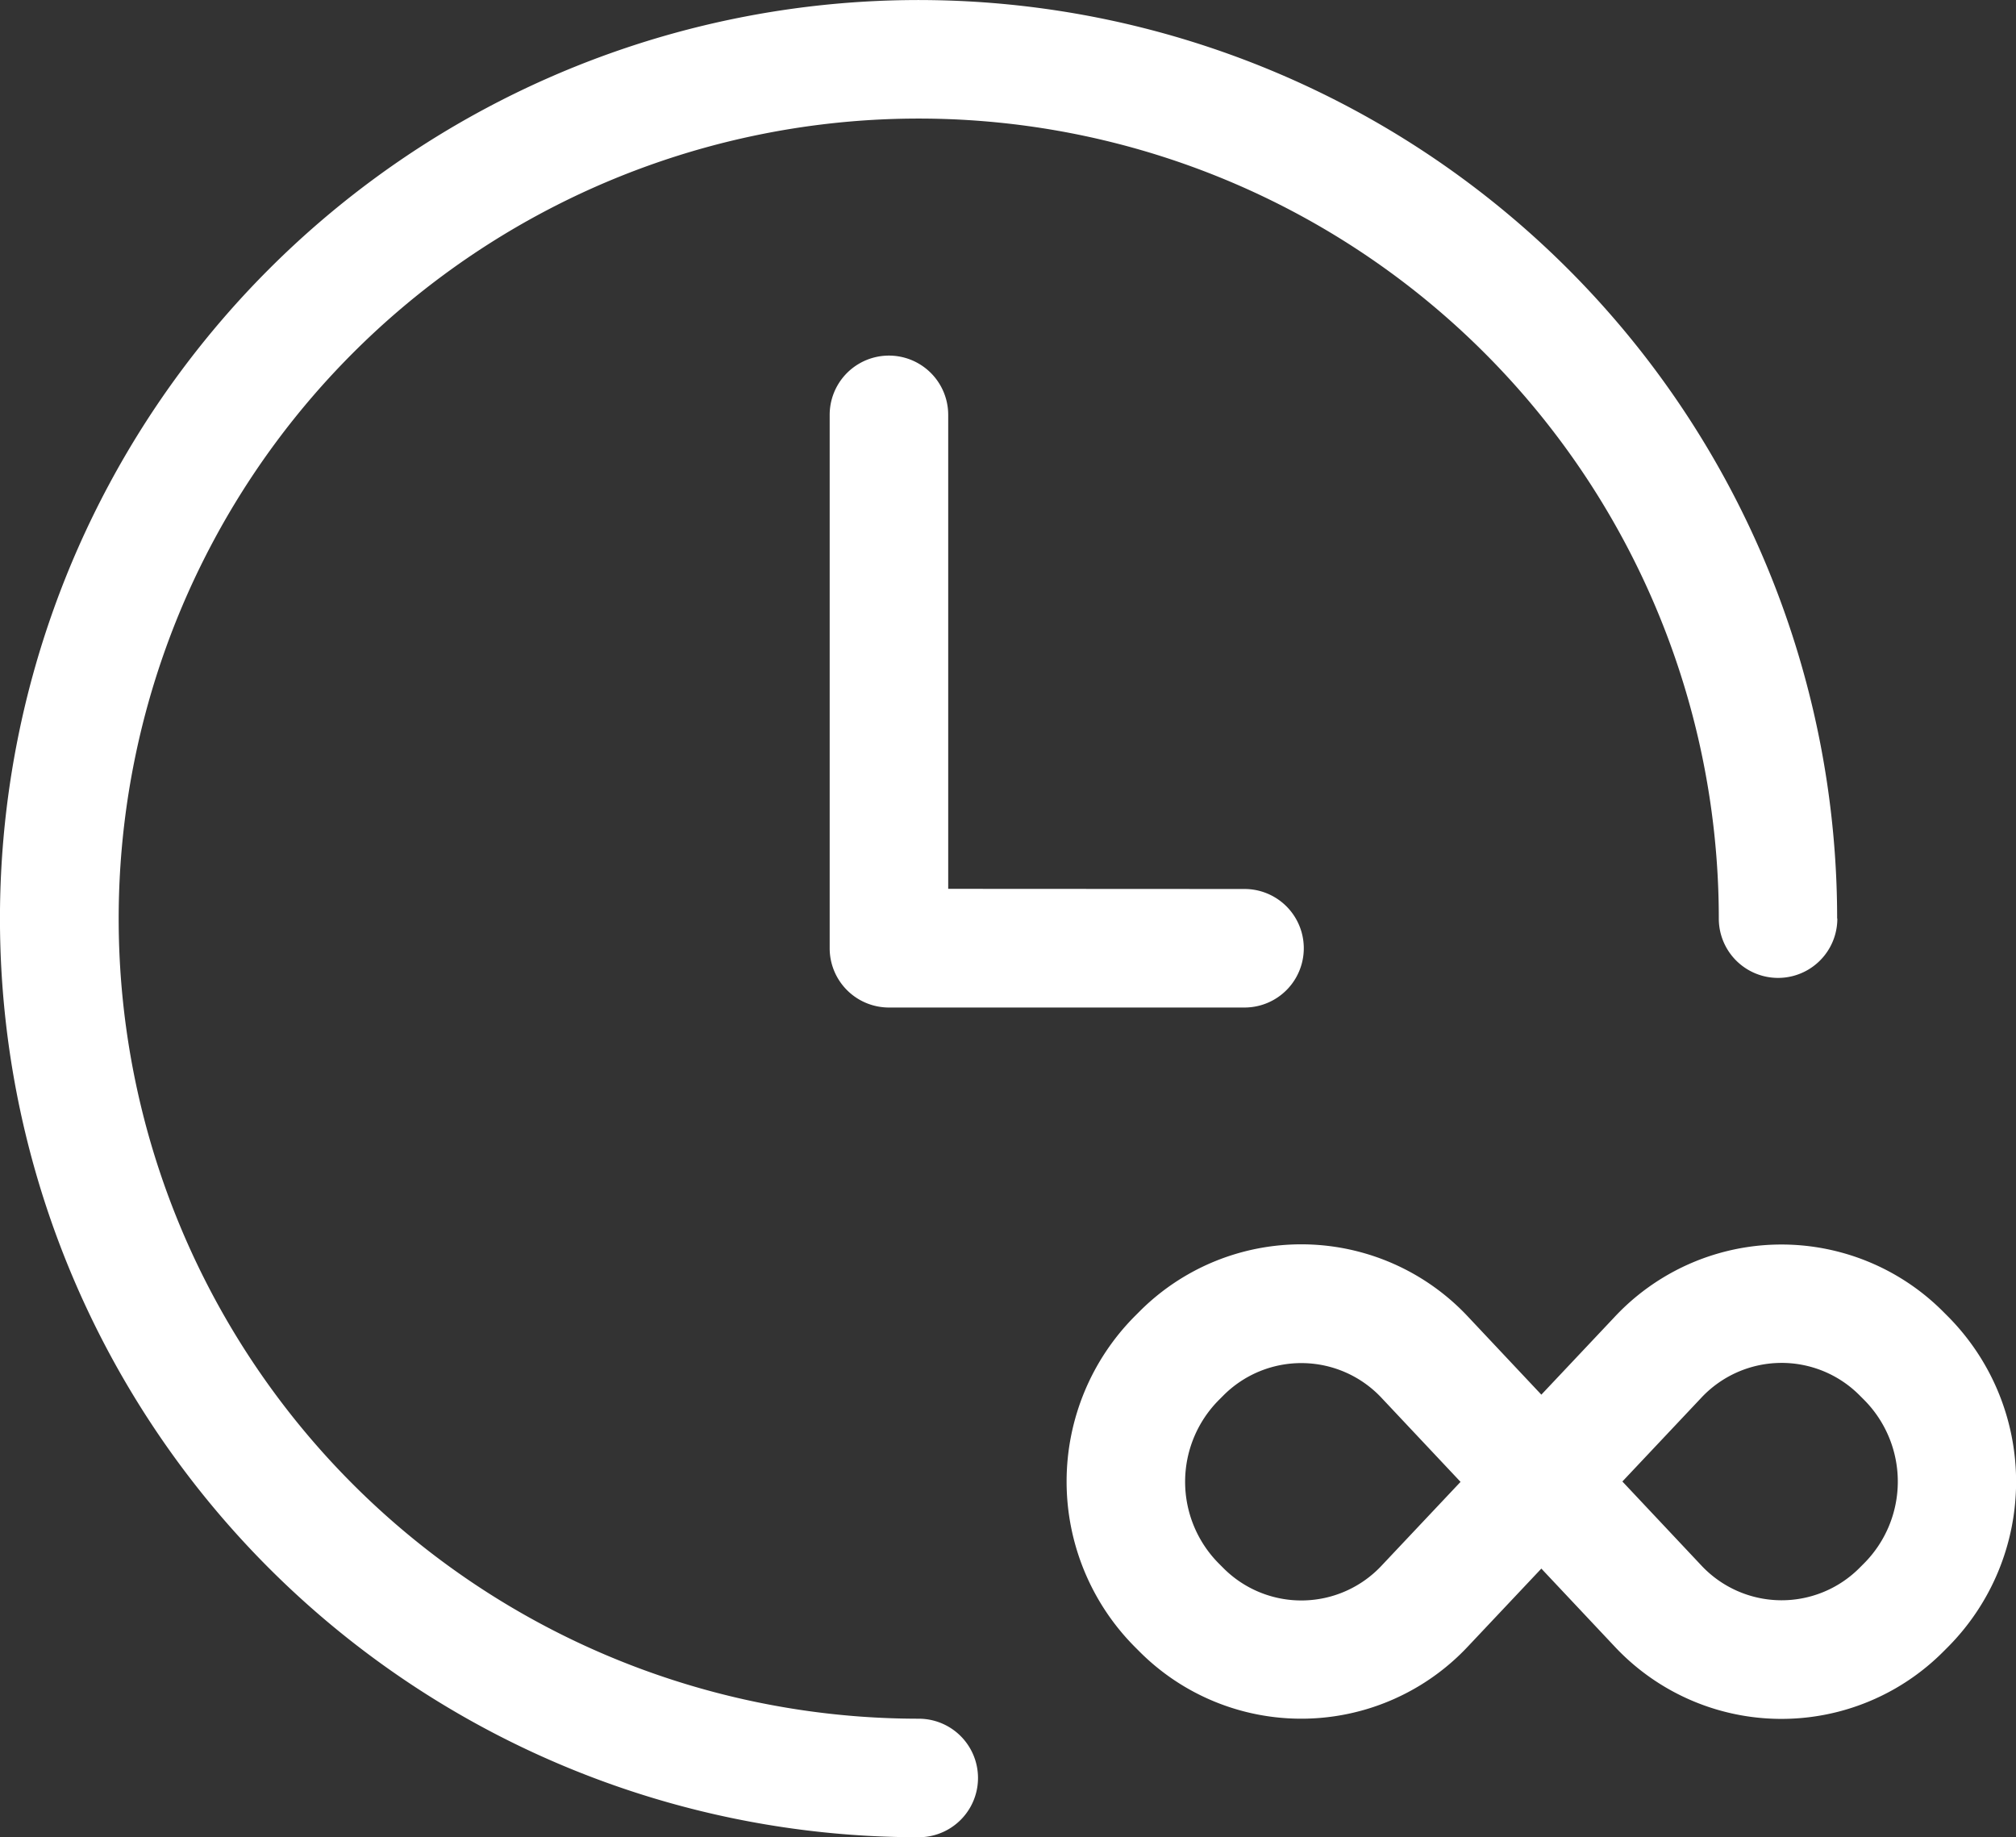 <svg xmlns="http://www.w3.org/2000/svg" xmlns:xlink="http://www.w3.org/1999/xlink" id="Groupe_996" data-name="Groupe 996" width="53.168" height="48.451" viewBox="0 0 53.168 48.451"><rect x="0" y="0" width="53.168" height="48.451" fill="#333333" stroke="none"/><defs><clipPath id="clip-path"><rect id="Rectangle_75" data-name="Rectangle 75" width="53.168" height="48.451" fill="none"></rect></clipPath></defs><g id="Groupe_995" data-name="Groupe 995" clip-path="url(#clip-path)"><path id="Trac&#xE9;_455" data-name="Trac&#xE9; 455" d="M40.65,36.781l1.929-2.046a6.022,6.022,0,0,1,8.681-.13l.1.1a6.184,6.184,0,0,1,0,8.744l-.1.1a6.024,6.024,0,0,1-8.681-.13L40.65,41.368l-1.929,2.046a6.024,6.024,0,0,1-8.681.13l-.1-.1a6.184,6.184,0,0,1,0-8.744l.1-.1a6.022,6.022,0,0,1,8.681.13Zm-4.2.1a2.9,2.9,0,0,0-4.2-.064l-.1.1a3.058,3.058,0,0,0,0,4.323l.1.1a2.9,2.9,0,0,0,4.2-.064l2.069-2.195Zm8.406,4.39a2.9,2.9,0,0,0,4.2.064l.1-.1a3.058,3.058,0,0,0,0-4.323l-.1-.1a2.9,2.9,0,0,0-4.2.064l-2.069,2.195Zm3.6-17.044a1.563,1.563,0,1,1-3.126,0,21.1,21.1,0,1,0-21.1,21.1,1.563,1.563,0,0,1,0,3.126A24.226,24.226,0,1,1,48.451,24.226m-15.629-.781a1.563,1.563,0,1,1,0,3.126H23.444a1.563,1.563,0,0,1-1.563-1.563V10.941a1.563,1.563,0,0,1,3.126,0v12.5Z" fill="#fff"></path></g></svg>